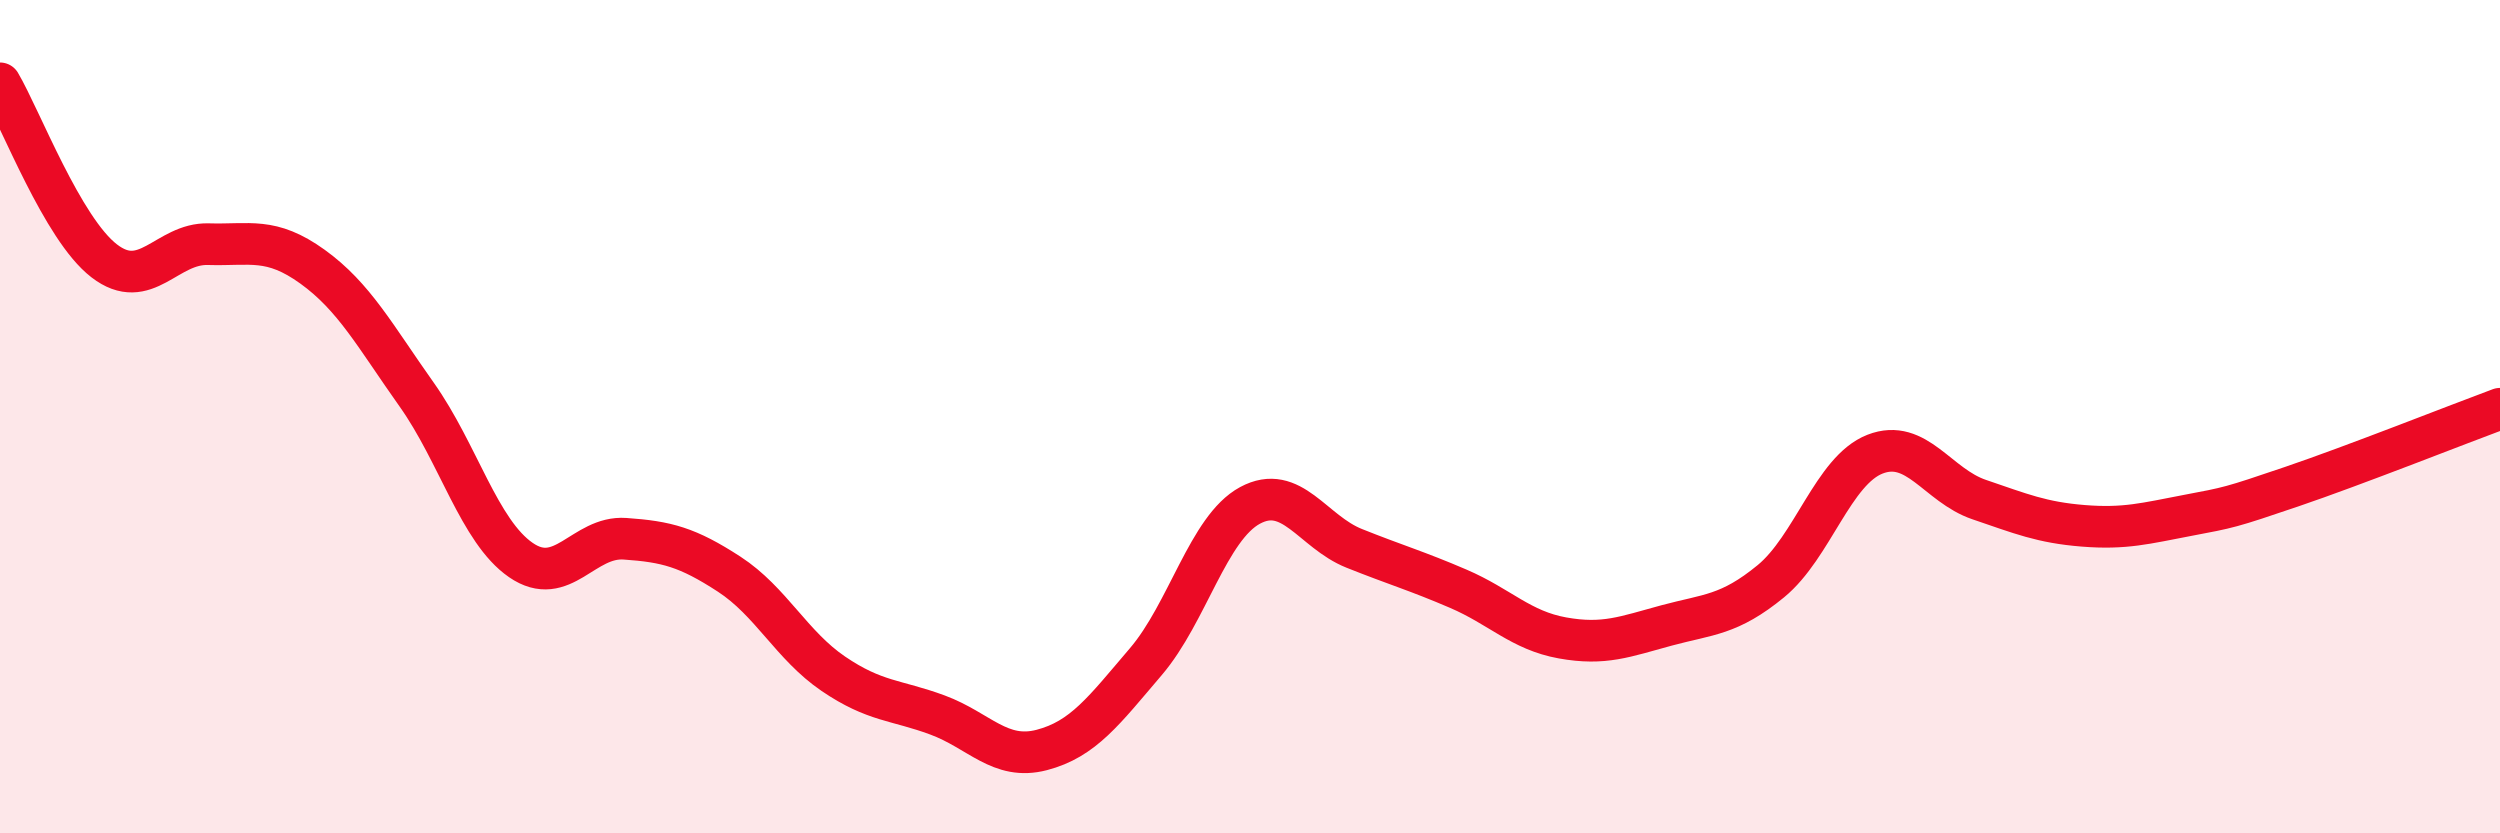
    <svg width="60" height="20" viewBox="0 0 60 20" xmlns="http://www.w3.org/2000/svg">
      <path
        d="M 0,2 C 0.5,2.85 1.5,5.49 2.5,6.26 C 3.5,7.03 4,5.83 5,5.86 C 6,5.89 6.5,5.68 7.5,6.4 C 8.5,7.12 9,8.06 10,9.47 C 11,10.88 11.5,12.75 12.5,13.44 C 13.5,14.13 14,12.86 15,12.93 C 16,13 16.5,13.13 17.5,13.78 C 18.5,14.43 19,15.49 20,16.17 C 21,16.85 21.5,16.79 22.5,17.16 C 23.5,17.53 24,18.26 25,18 C 26,17.74 26.5,17.05 27.5,15.88 C 28.5,14.71 29,12.67 30,12.13 C 31,11.59 31.5,12.76 32.5,13.16 C 33.5,13.56 34,13.7 35,14.13 C 36,14.56 36.5,15.13 37.5,15.31 C 38.5,15.49 39,15.28 40,15.01 C 41,14.74 41.5,14.77 42.5,13.95 C 43.5,13.13 44,11.29 45,10.9 C 46,10.51 46.5,11.65 47.5,11.99 C 48.5,12.33 49,12.54 50,12.62 C 51,12.7 51.5,12.56 52.5,12.37 C 53.5,12.18 53.5,12.19 55,11.68 C 56.5,11.17 59,10.18 60,9.81L60 20L0 20Z"
        fill="#EB0A25"
        opacity="0.1"
        stroke-linecap="round"
        stroke-linejoin="round"
      />
      <path
        d="M 0,2 C 0.5,2.85 1.5,5.49 2.5,6.26 C 3.5,7.03 4,5.83 5,5.86 C 6,5.89 6.5,5.68 7.5,6.4 C 8.5,7.12 9,8.06 10,9.47 C 11,10.88 11.5,12.75 12.5,13.44 C 13.5,14.13 14,12.86 15,12.93 C 16,13 16.5,13.13 17.5,13.78 C 18.5,14.43 19,15.49 20,16.17 C 21,16.85 21.5,16.79 22.5,17.16 C 23.5,17.53 24,18.26 25,18 C 26,17.74 26.5,17.05 27.5,15.88 C 28.5,14.71 29,12.67 30,12.13 C 31,11.59 31.5,12.76 32.5,13.16 C 33.5,13.56 34,13.7 35,14.13 C 36,14.56 36.5,15.13 37.5,15.31 C 38.5,15.49 39,15.28 40,15.01 C 41,14.74 41.5,14.77 42.5,13.95 C 43.5,13.13 44,11.29 45,10.9 C 46,10.51 46.5,11.65 47.5,11.99 C 48.5,12.33 49,12.54 50,12.62 C 51,12.7 51.5,12.56 52.5,12.37 C 53.5,12.18 53.5,12.19 55,11.68 C 56.5,11.17 59,10.18 60,9.81"
        stroke="#EB0A25"
        stroke-width="1"
        fill="none"
        stroke-linecap="round"
        stroke-linejoin="round"
      />
    </svg>
  